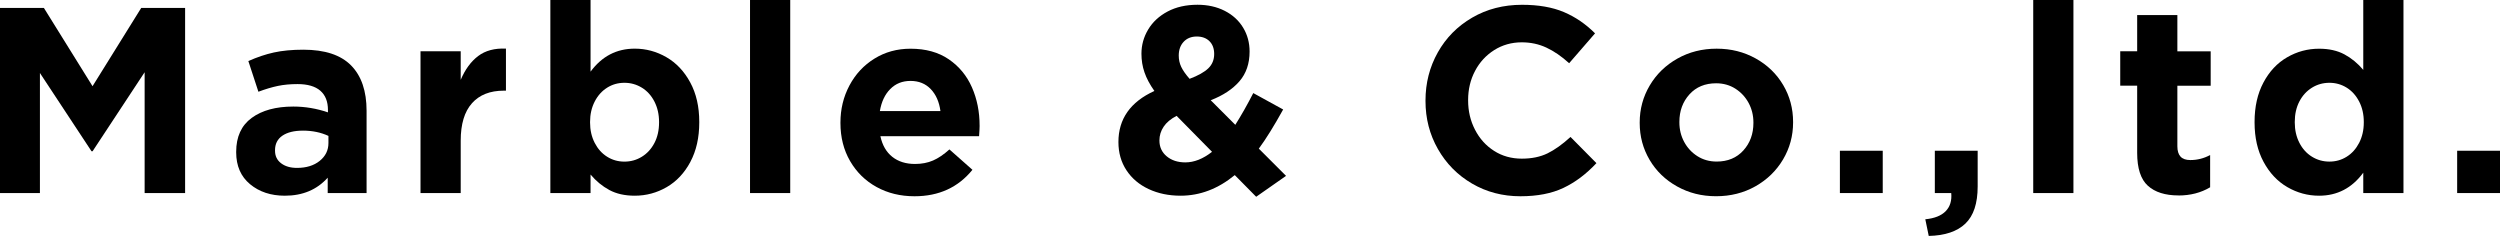 <?xml version="1.0" encoding="UTF-8"?>
<svg id="_レイヤー_2" data-name="レイヤー 2" xmlns="http://www.w3.org/2000/svg" width="908" height="85.68" viewBox="0 0 908 85.68">
  <g id="_レイヤー_1-2" data-name="レイヤー 1">
    <g>
      <path d="M52.54,26.22l-18.92,28.72h-.38L14.5,26.51v43.61H0V2.88h15.94l17.67,28.43L51.29,2.88h15.94v67.24h-14.7V26.22Z"/>
      <path d="M119.01,64.55c-3.91,4.36-9.09,6.53-15.56,6.53-5.06,0-9.27-1.39-12.63-4.18-3.36-2.79-5.04-6.64-5.04-11.58v-.19c0-5.44,1.87-9.54,5.62-12.3,3.75-2.75,8.79-4.13,15.13-4.13,4.29,0,8.48.71,12.58,2.11v-.86c0-3.07-.93-5.41-2.78-7.01-1.86-1.6-4.61-2.4-8.26-2.4-2.63,0-5.01.22-7.16.67-2.15.45-4.5,1.15-7.06,2.11l-3.65-11.14c3.14-1.41,6.23-2.45,9.27-3.12,3.04-.67,6.61-1.01,10.71-1.01,7.81,0,13.59,1.91,17.34,5.72,3.75,3.81,5.62,9.3,5.62,16.47v29.87h-14.12v-5.57ZM109.98,47.45c-3.14,0-5.6.61-7.4,1.82-1.79,1.22-2.69,2.98-2.69,5.28v.19c0,1.92.73,3.44,2.21,4.56,1.47,1.12,3.39,1.68,5.76,1.68,3.39,0,6.15-.85,8.26-2.55,2.11-1.7,3.17-3.86,3.17-6.48v-2.59c-2.75-1.28-5.86-1.92-9.32-1.92Z"/>
      <path d="M171.41,37.51c-2.72,3.04-4.08,7.57-4.08,13.59v19.02h-14.6V18.63h14.6v10.37c1.6-3.78,3.71-6.66,6.34-8.65,2.62-1.98,5.99-2.88,10.09-2.69v15.27h-.77c-4.99,0-8.85,1.52-11.57,4.56Z"/>
      <path d="M250.75,58.79c-2.15,4.03-5.01,7.09-8.6,9.17-3.59,2.08-7.46,3.12-11.62,3.12-3.59,0-6.66-.69-9.22-2.07s-4.84-3.25-6.82-5.62v6.72h-14.6V0h14.6v26.03c4.1-5.57,9.44-8.36,16.04-8.36,4.1,0,7.94,1.04,11.53,3.12,3.59,2.08,6.47,5.14,8.64,9.17,2.18,4.03,3.27,8.81,3.27,14.31v.19c0,5.51-1.07,10.28-3.22,14.31ZM237.69,36.89c-1.12-2.18-2.64-3.86-4.56-5.04-1.92-1.18-4.03-1.78-6.34-1.78s-4.4.59-6.29,1.78c-1.89,1.19-3.4,2.87-4.51,5.04-1.12,2.18-1.68,4.64-1.68,7.4v.19c0,2.75.56,5.22,1.68,7.4,1.12,2.18,2.62,3.86,4.51,5.04,1.89,1.19,3.99,1.78,6.29,1.78s4.42-.59,6.34-1.78c1.92-1.18,3.44-2.85,4.56-4.99,1.12-2.14,1.68-4.63,1.68-7.44v-.19c0-2.75-.56-5.22-1.68-7.4Z"/>
      <path d="M272.41,0h14.6v70.12h-14.6V0Z"/>
      <path d="M355.59,49.47h-35.83c.7,3.27,2.14,5.76,4.32,7.49s4.93,2.59,8.26,2.59c2.43,0,4.61-.42,6.53-1.25,1.92-.83,3.91-2.18,5.96-4.03l8.36,7.4c-5.19,6.4-12.2,9.61-21.04,9.61-5.12,0-9.72-1.12-13.78-3.36-4.07-2.24-7.27-5.38-9.61-9.41-2.34-4.03-3.51-8.64-3.51-13.83v-.19c0-4.87,1.09-9.35,3.27-13.45,2.18-4.1,5.2-7.35,9.08-9.75,3.87-2.4,8.24-3.6,13.11-3.6,5.51,0,10.13,1.28,13.88,3.84,3.75,2.56,6.55,5.96,8.41,10.18,1.86,4.23,2.79,8.87,2.79,13.93v.19c0,.64-.06,1.86-.19,3.65ZM338.06,32.37c-1.89-1.98-4.34-2.98-7.35-2.98s-5.4.98-7.35,2.93c-1.95,1.95-3.22,4.63-3.79,8.02h22c-.45-3.33-1.62-5.99-3.51-7.97Z"/>
      <path d="M448.48,63.59c-6.08,4.99-12.65,7.49-19.69,7.49-4.29,0-8.15-.8-11.58-2.4-3.43-1.6-6.12-3.87-8.07-6.82-1.95-2.95-2.93-6.37-2.93-10.28,0-8.39,4.35-14.57,13.06-18.54-1.67-2.37-2.87-4.63-3.6-6.77-.74-2.14-1.1-4.4-1.1-6.77,0-3.14.82-6.07,2.45-8.79,1.63-2.72,3.99-4.9,7.06-6.53,3.07-1.63,6.69-2.45,10.85-2.45,3.71,0,7.01.74,9.89,2.21,2.88,1.47,5.11,3.51,6.68,6.1,1.57,2.59,2.35,5.49,2.35,8.69,0,4.36-1.23,7.96-3.7,10.81-2.47,2.85-5.94,5.14-10.42,6.87l8.93,8.93c2.11-3.33,4.29-7.17,6.53-11.53l10.85,5.96c-3.33,6.02-6.28,10.76-8.84,14.22l9.89,9.89-10.85,7.59-7.78-7.88ZM422.64,46.01c-1.03,1.54-1.54,3.2-1.54,5,0,2.37.88,4.29,2.64,5.76,1.76,1.47,4.02,2.21,6.77,2.21,3.2,0,6.44-1.28,9.7-3.84l-12.87-13.06c-2.11,1.09-3.68,2.4-4.71,3.94ZM439.26,14.94c-1.15-1.12-2.69-1.68-4.61-1.68s-3.57.64-4.75,1.92c-1.19,1.28-1.78,2.95-1.78,5,0,1.47.3,2.85.91,4.13.61,1.28,1.62,2.72,3.03,4.32,3.07-1.15,5.33-2.42,6.77-3.79,1.44-1.38,2.16-3.12,2.16-5.23,0-1.98-.58-3.54-1.73-4.66Z"/>
      <path d="M567.83,68.25c-4.26,2.02-9.46,3.03-15.61,3.03-6.47,0-12.33-1.54-17.58-4.61-5.25-3.07-9.38-7.25-12.39-12.54-3.01-5.28-4.51-11.09-4.51-17.43v-.19c0-6.34,1.49-12.17,4.47-17.48,2.98-5.31,7.14-9.52,12.49-12.63,5.35-3.11,11.38-4.66,18.11-4.66,5.96,0,11.01.88,15.18,2.64,4.16,1.76,7.94,4.34,11.33,7.73l-9.41,10.85c-2.75-2.5-5.51-4.39-8.26-5.67-2.75-1.28-5.73-1.92-8.93-1.92-3.72,0-7.06.95-10.04,2.83-2.98,1.89-5.3,4.42-6.96,7.59-1.67,3.17-2.5,6.68-2.5,10.52v.19c0,3.84.83,7.38,2.5,10.61,1.66,3.23,3.97,5.8,6.92,7.68,2.94,1.89,6.31,2.83,10.09,2.83,3.59,0,6.69-.64,9.32-1.92,2.63-1.28,5.41-3.27,8.36-5.96l9.41,9.51c-3.71,3.97-7.7,6.96-11.96,8.98Z"/>
      <path d="M647.6,57.92c-2.44,4.1-5.78,7.35-10.04,9.75-4.26,2.4-9.01,3.6-14.26,3.6s-9.91-1.18-14.17-3.55c-4.26-2.37-7.59-5.59-9.99-9.65-2.4-4.07-3.6-8.53-3.6-13.4v-.19c0-4.87,1.22-9.35,3.65-13.45,2.43-4.1,5.78-7.35,10.04-9.75,4.26-2.4,9.01-3.6,14.26-3.6s9.91,1.19,14.17,3.55c4.26,2.37,7.59,5.59,9.99,9.65,2.4,4.07,3.6,8.53,3.6,13.4v.19c0,4.87-1.22,9.35-3.65,13.45ZM635.11,37.41c-1.15-2.14-2.75-3.87-4.8-5.19-2.05-1.31-4.39-1.97-7.01-1.97-4.03,0-7.27,1.34-9.7,4.03-2.43,2.69-3.65,6.02-3.65,9.99v.19c0,2.56.58,4.91,1.73,7.06,1.15,2.15,2.75,3.88,4.8,5.19,2.05,1.31,4.39,1.97,7.01,1.97,4.03,0,7.27-1.35,9.7-4.03,2.43-2.69,3.65-6.02,3.65-9.99v-.19c0-2.56-.58-4.91-1.73-7.06Z"/>
      <path d="M668.25,54.75h15.56v15.37h-15.56v-15.37Z"/>
      <path d="M706.67,76.7c1.6-1.63,2.27-3.83,2.02-6.58h-5.96v-15.37h15.56v12.97c0,6.15-1.49,10.65-4.47,13.5-2.98,2.85-7.41,4.34-13.3,4.47l-1.25-6.05c3.33-.32,5.79-1.3,7.4-2.93Z"/>
      <path d="M738.47,0h14.6v70.12h-14.6V0Z"/>
      <path d="M791.2,70.98c-4.8,0-8.5-1.17-11.09-3.51-2.59-2.34-3.89-6.32-3.89-11.96v-24.4h-6.15v-12.49h6.15V5.48h14.6v13.16h12.1v12.49h-12.1v22c0,1.67.38,2.91,1.15,3.75.77.83,1.95,1.25,3.55,1.25,2.56,0,4.96-.61,7.2-1.83v11.72c-3.33,1.99-7.17,2.98-11.53,2.98Z"/>
      <path d="M858.34,62.72c-4.1,5.57-9.45,8.36-16.04,8.36-4.1,0-7.94-1.04-11.53-3.12-3.59-2.08-6.47-5.14-8.64-9.17-2.18-4.03-3.27-8.8-3.27-14.31v-.19c0-5.51,1.07-10.28,3.22-14.31,2.14-4.03,5.01-7.09,8.6-9.17,3.59-2.08,7.46-3.12,11.62-3.12,3.59,0,6.66.69,9.22,2.07,2.56,1.38,4.83,3.25,6.82,5.62V0h14.6v70.12h-14.6v-7.4ZM856.85,36.89c-1.12-2.18-2.63-3.86-4.52-5.04-1.89-1.18-3.99-1.78-6.29-1.78s-4.42.59-6.34,1.78c-1.92,1.19-3.44,2.85-4.56,4.99-1.12,2.15-1.68,4.63-1.68,7.44v.19c0,2.75.56,5.22,1.68,7.4,1.12,2.18,2.64,3.86,4.56,5.04,1.92,1.19,4.03,1.78,6.34,1.78s4.4-.59,6.29-1.78c1.89-1.18,3.39-2.86,4.52-5.04,1.12-2.18,1.68-4.64,1.68-7.4v-.19c0-2.75-.56-5.22-1.68-7.4Z"/>
      <path d="M892.44,54.75h15.56v15.37h-15.56v-15.37Z"/>
    </g>
  </g>
</svg>